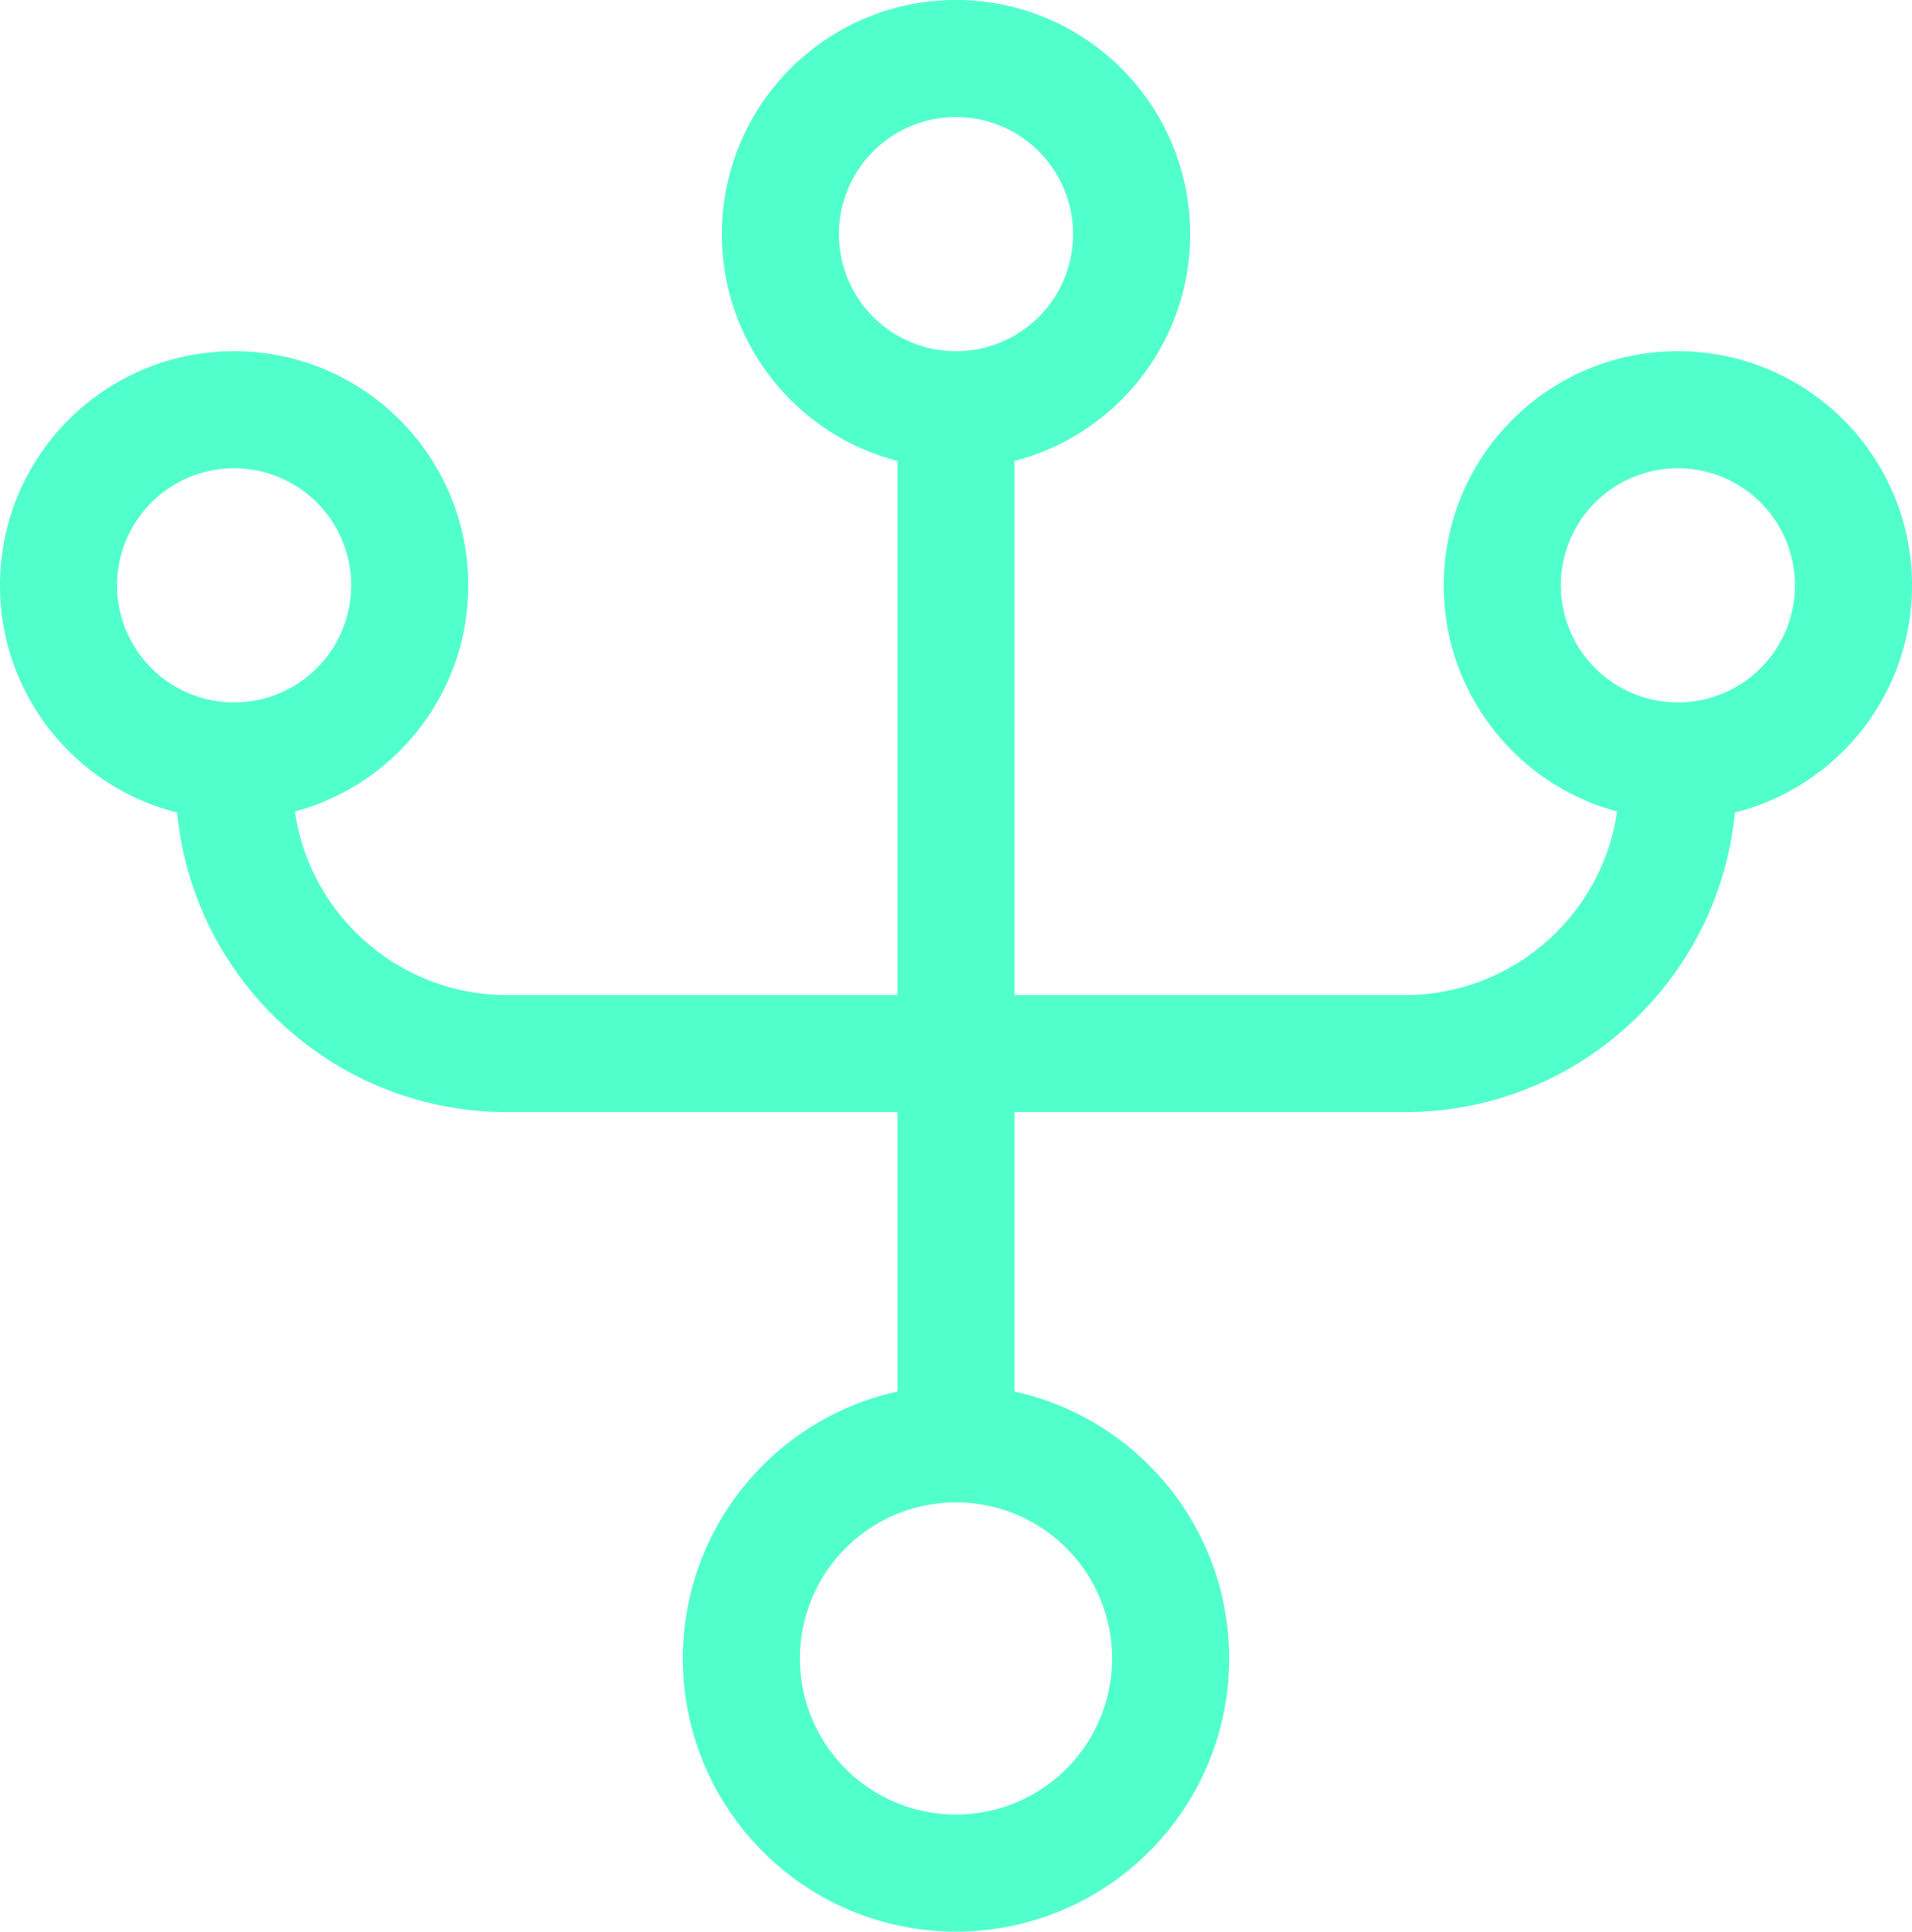 <svg width="98" height="99" viewBox="0 0 98 99" xmlns="http://www.w3.org/2000/svg">
    <path d="M49 99c-7.732 0-14-6.268-14-14 0-6.702 4.71-12.304 11-13.678V57H26c-8.835 0-16.096-6.74-16.922-15.359C3.863 40.337 0 35.62 0 30c0-6.627 5.373-12 12-12s12 5.373 12 12c0 5.55-3.767 10.22-8.884 11.591.756 5.228 5.19 9.266 10.596 9.405L26 51h20V23.622c-5.082-1.308-8.86-5.86-8.996-11.317L37 12c0-6.627 5.373-12 12-12s12 5.373 12 12c0 5.592-3.824 10.29-9 11.622V51h20c5.535 0 10.115-4.088 10.886-9.41C77.767 40.22 74 35.55 74 30c0-6.627 5.373-12 12-12s12 5.373 12 12c0 5.62-3.863 10.337-9.078 11.642-.816 8.513-7.91 15.193-16.599 15.355L72 57H52v14.322c6.192 1.352 10.853 6.802 10.997 13.365L63 85c0 7.732-6.268 14-14 14zm0-81a6 6 0 1 0 0-12 6 6 0 0 0 0 12zm37 18a6 6 0 1 0 0-12 6 6 0 0 0 0 12zm-74 0a6 6 0 1 0 0-12 6 6 0 0 0 0 12zm37 57a8 8 0 1 0 0-16 8 8 0 0 0 0 16z" fill-rule="nonzero" fill="#51FFCC"/>
</svg>
